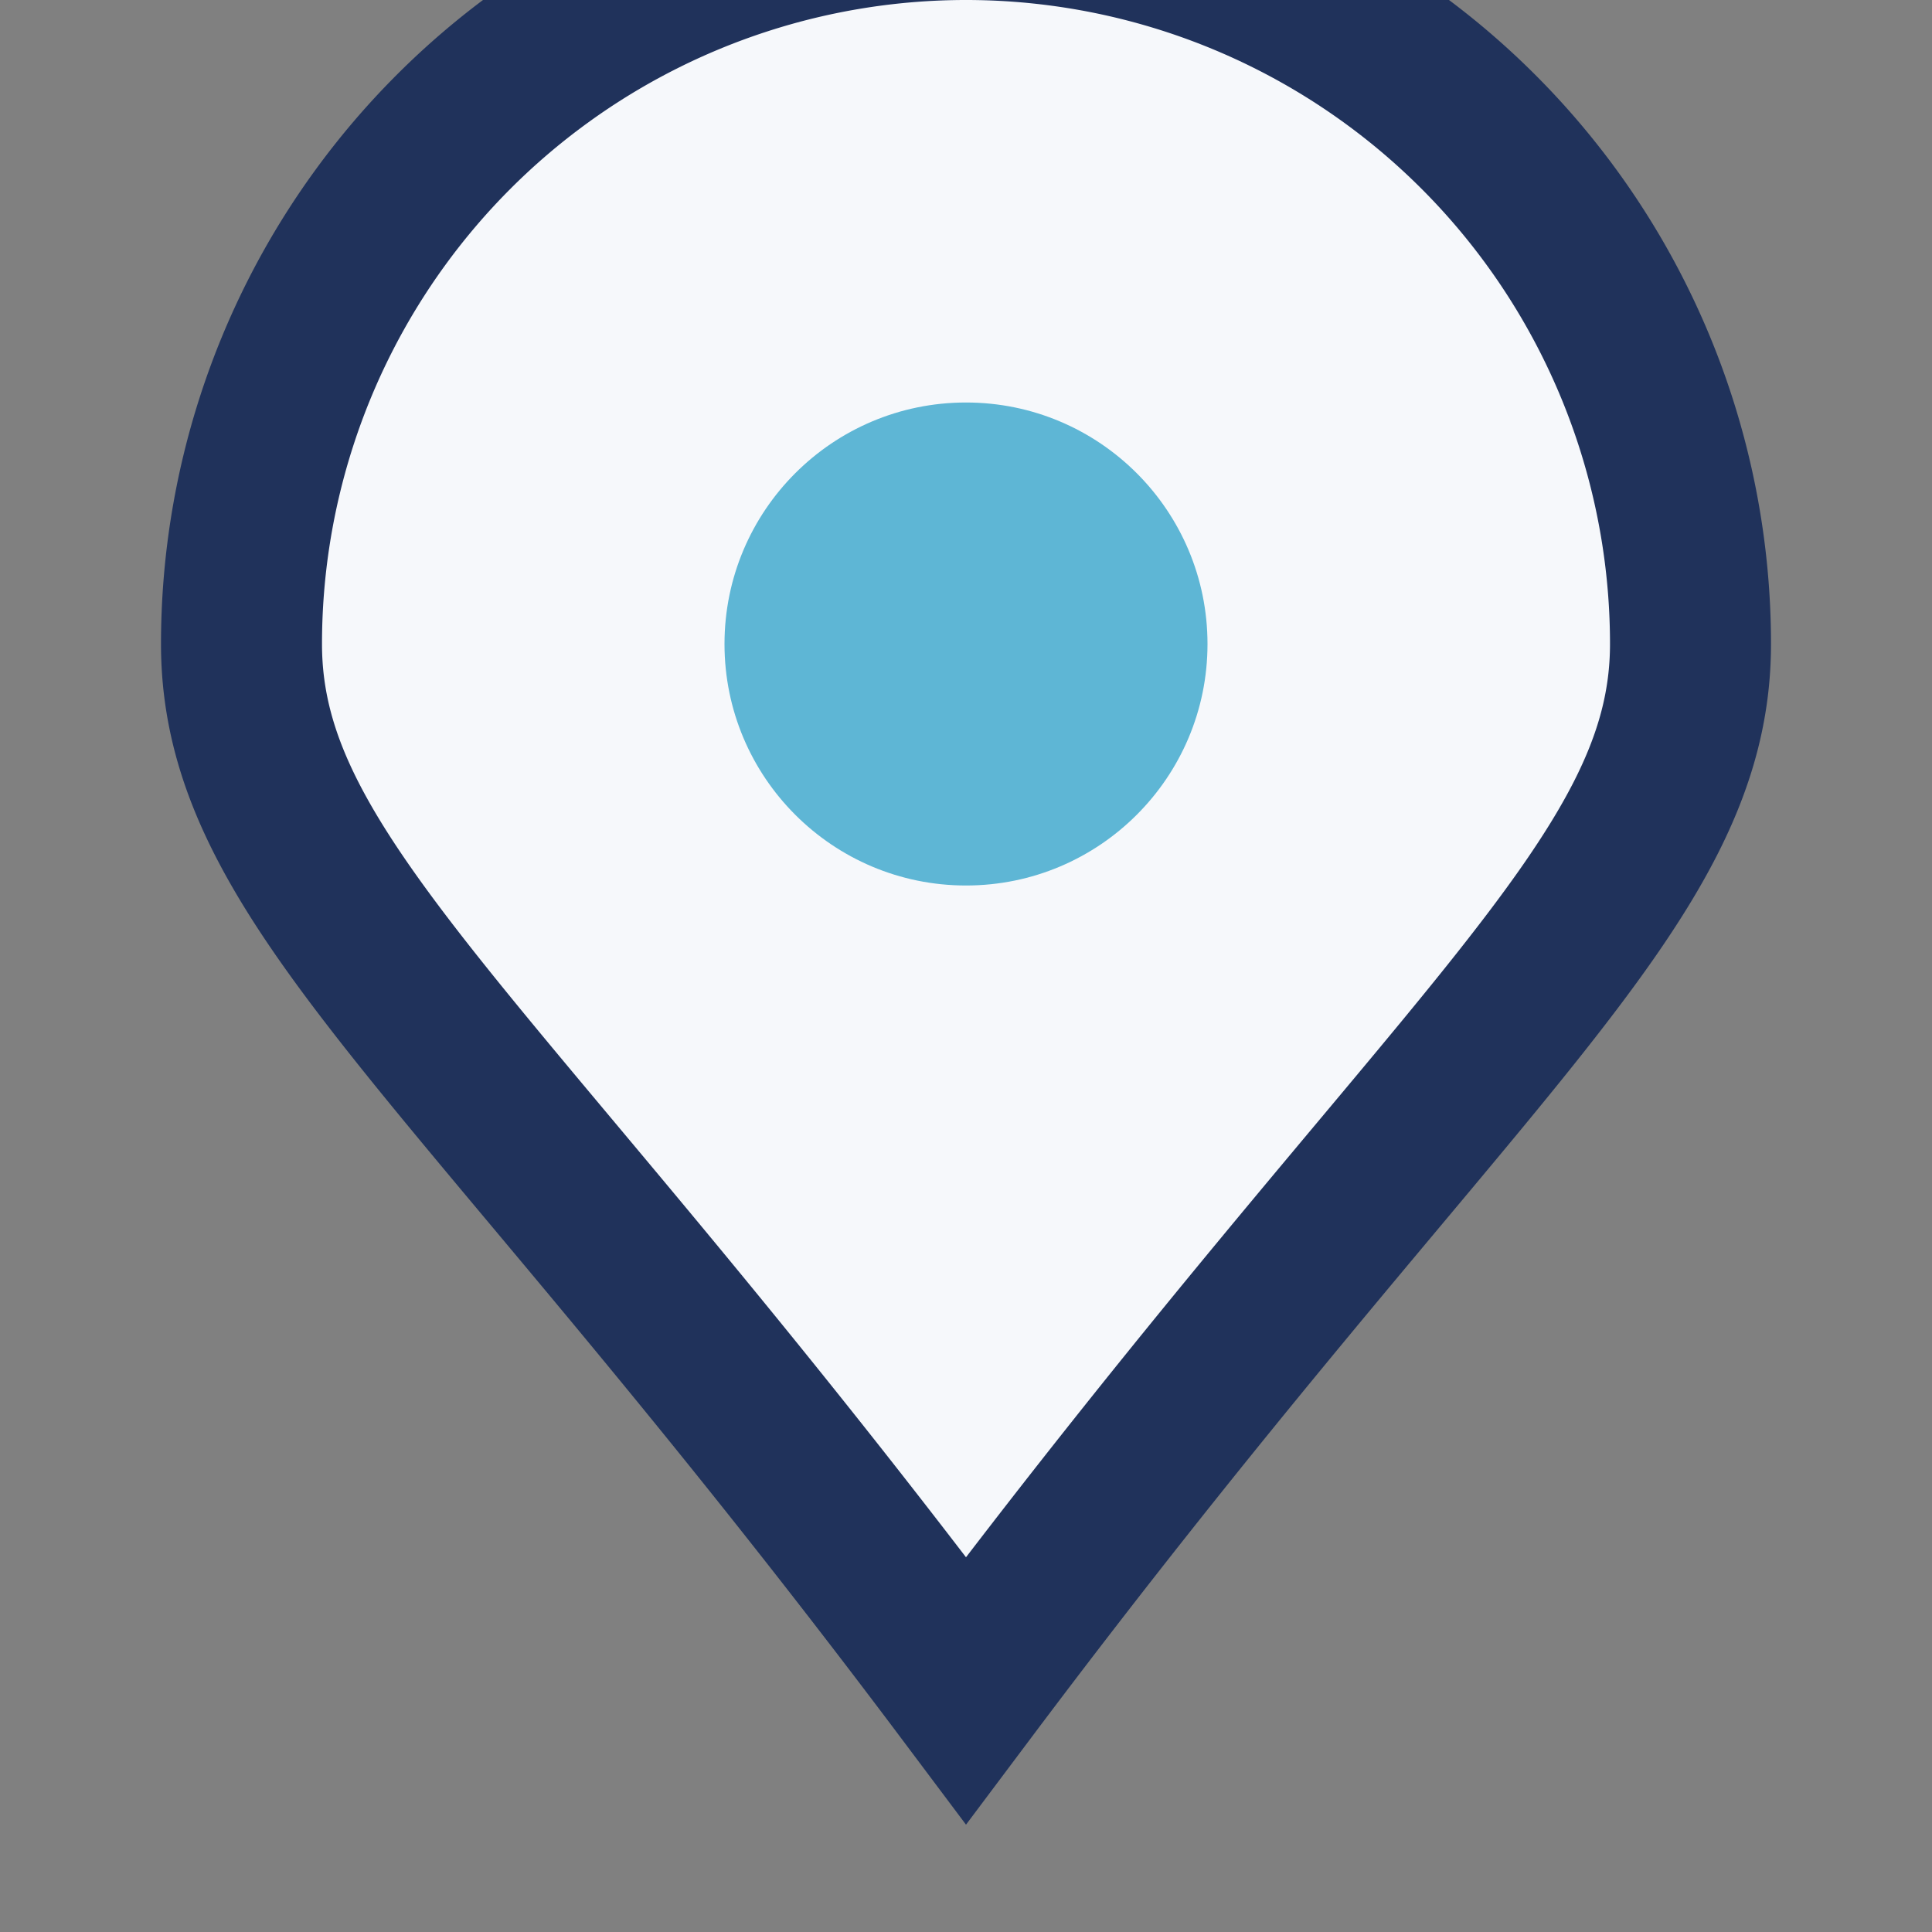 <?xml version="1.0" encoding="UTF-8"?>
<svg xmlns="http://www.w3.org/2000/svg" width="24" height="24" viewBox="0 0 24 24"><rect x="0" y="0" width="24" height="24" fill="#808080" stroke="none"/><path d="M12 21C6 13 3 11 3 8a9 9 0 0 1 18 0c0 3-3 5-9 13z" fill="#F6F8FB" stroke="#20325B" stroke-width="2"/><circle cx="12" cy="8" r="3" fill="#5EB6D5"/></svg>